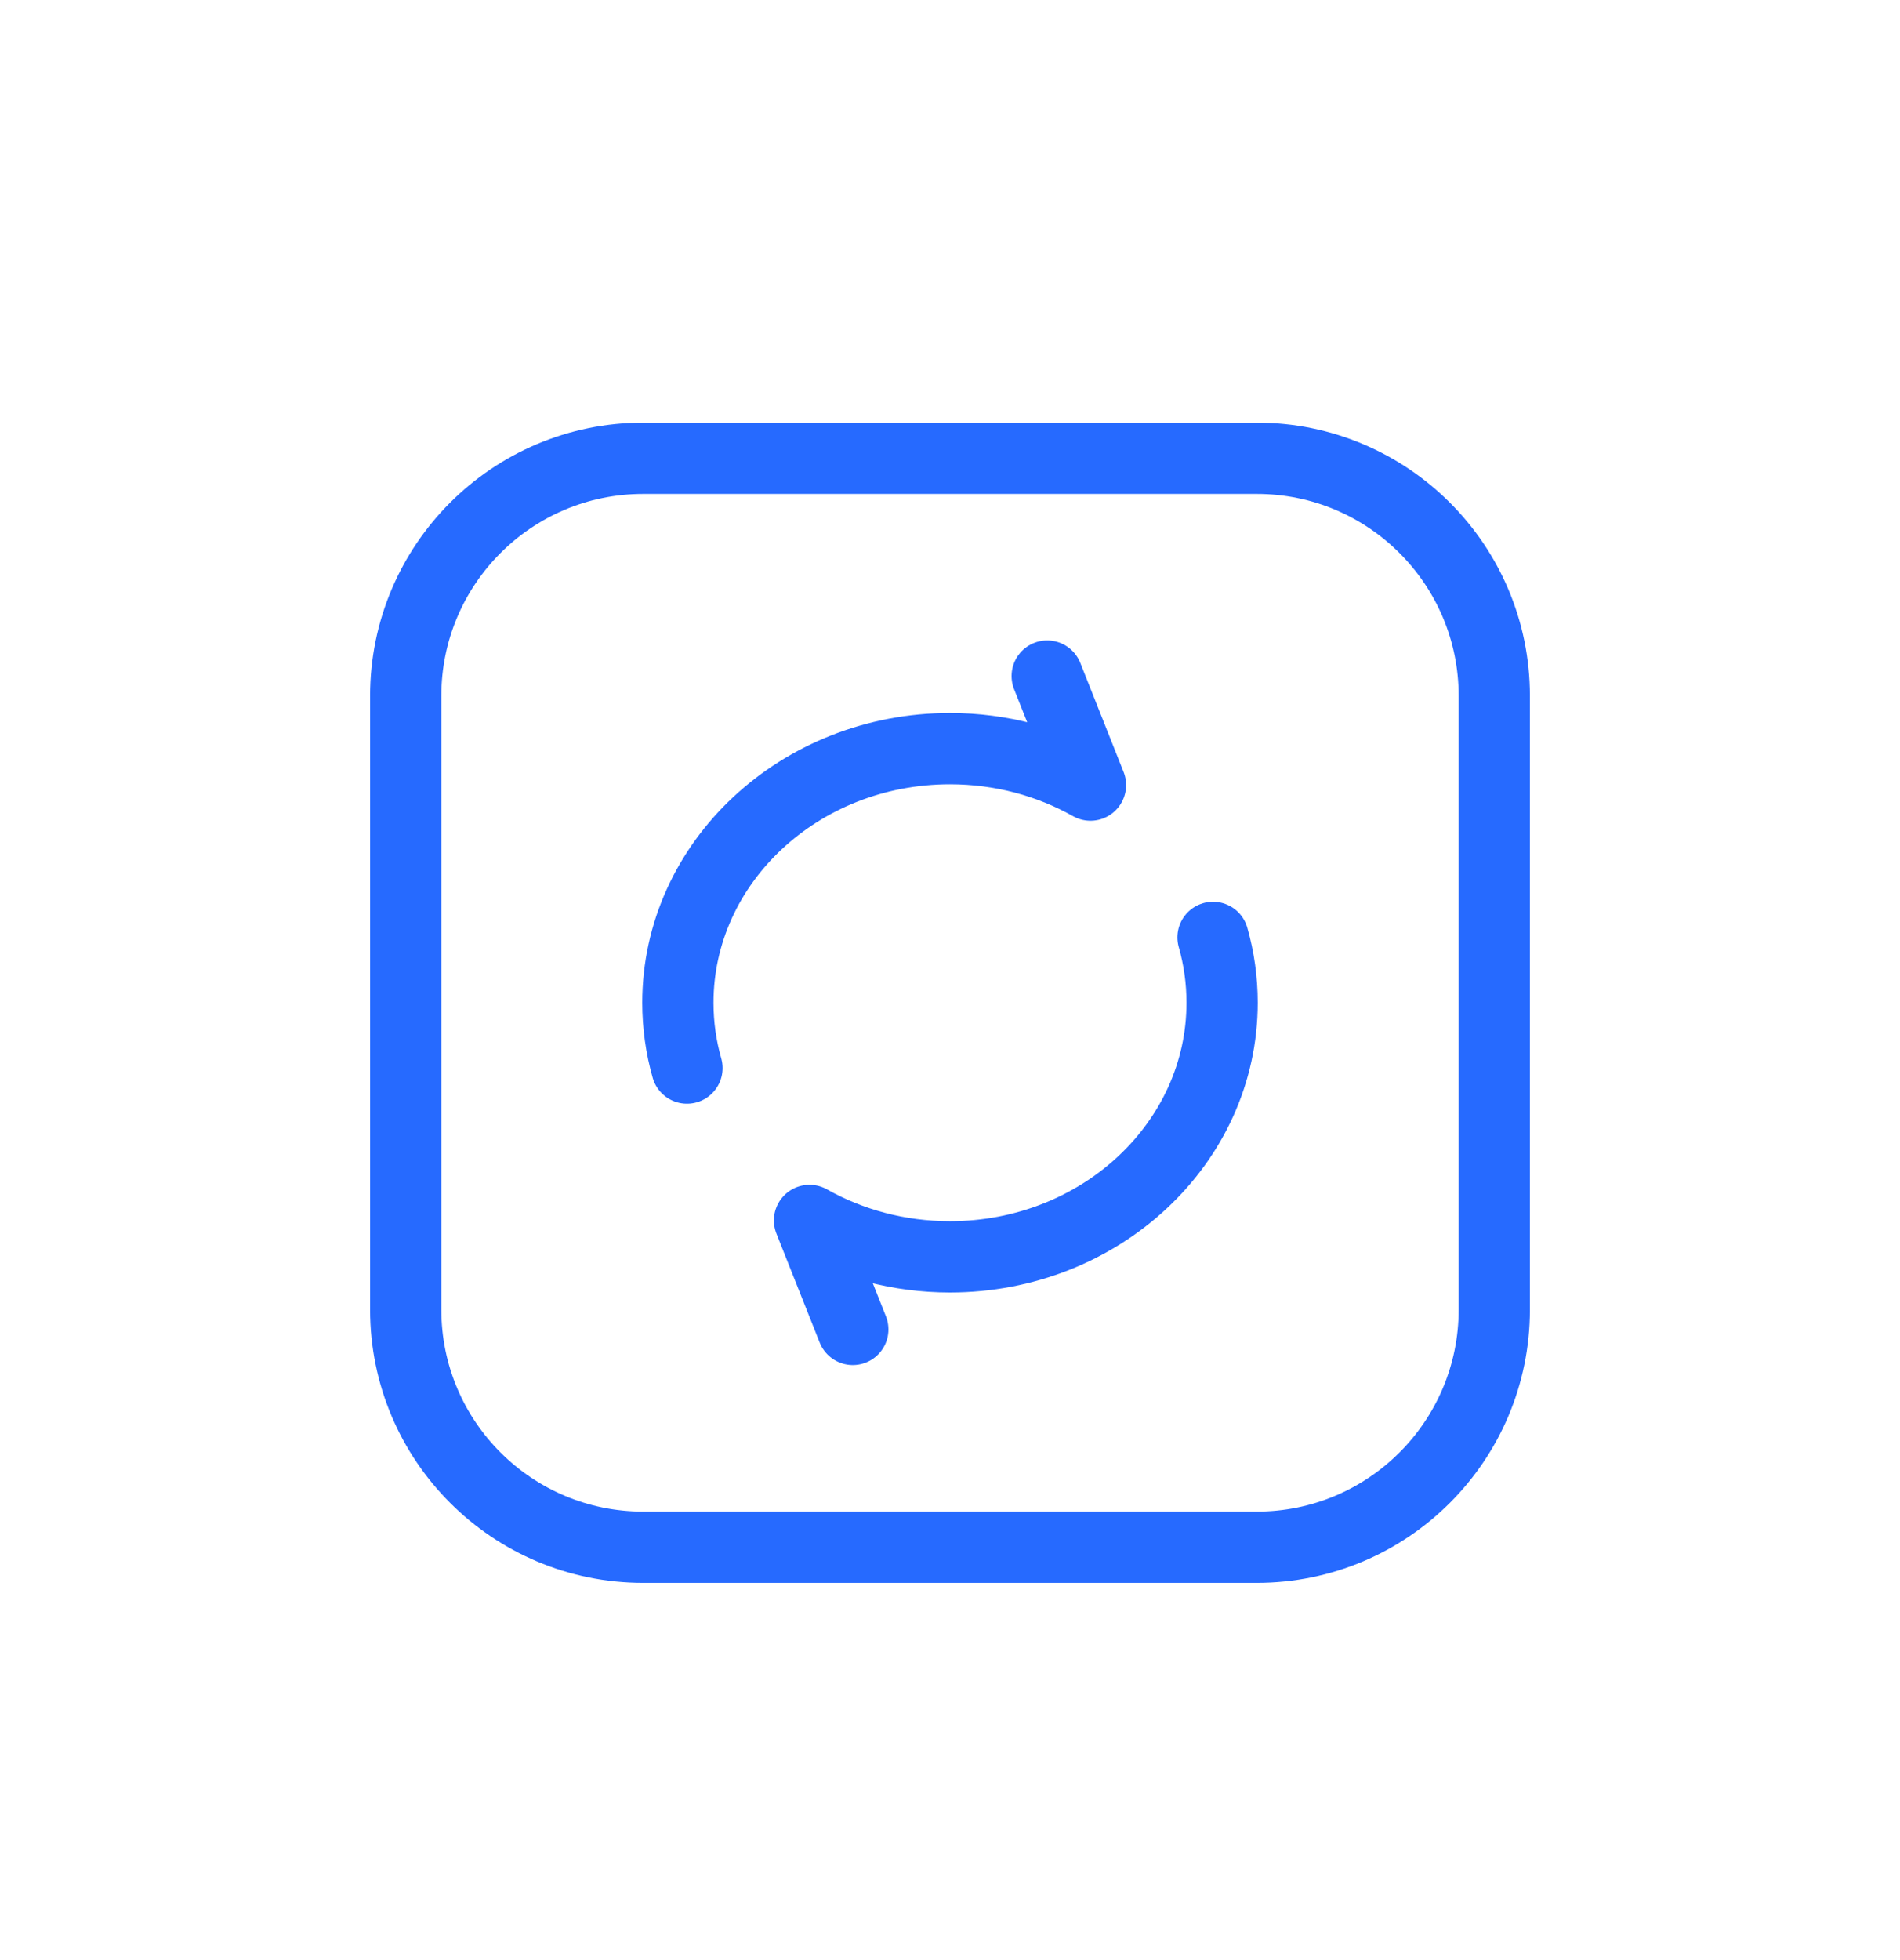 <?xml version="1.0" encoding="UTF-8"?>
<svg xmlns="http://www.w3.org/2000/svg" width="32" height="33" viewBox="0 0 32 33" fill="none">
  <path d="M17.637 11.382L18.366 13.218C17.675 12.829 16.866 12.604 16 12.604C13.469 12.604 11.417 14.52 11.417 16.882C11.417 17.263 11.47 17.631 11.57 17.982M14.363 22.382L13.634 20.547C14.325 20.936 15.134 21.16 16 21.16C18.531 21.16 20.583 19.245 20.583 16.882C20.583 16.502 20.53 16.133 20.43 15.782" stroke="#266AFF" stroke-width="1.2" stroke-linecap="round" stroke-linejoin="round"></path>
  <path d="M21.167 7.716H10.833C8.624 7.716 6.833 9.506 6.833 11.716V22.049C6.833 24.258 8.624 26.049 10.833 26.049H21.167C23.376 26.049 25.167 24.258 25.167 22.049V11.716C25.167 9.506 23.376 7.716 21.167 7.716Z" stroke="#266AFF" stroke-width="1.2" stroke-linecap="round" stroke-linejoin="round"></path>
</svg>
